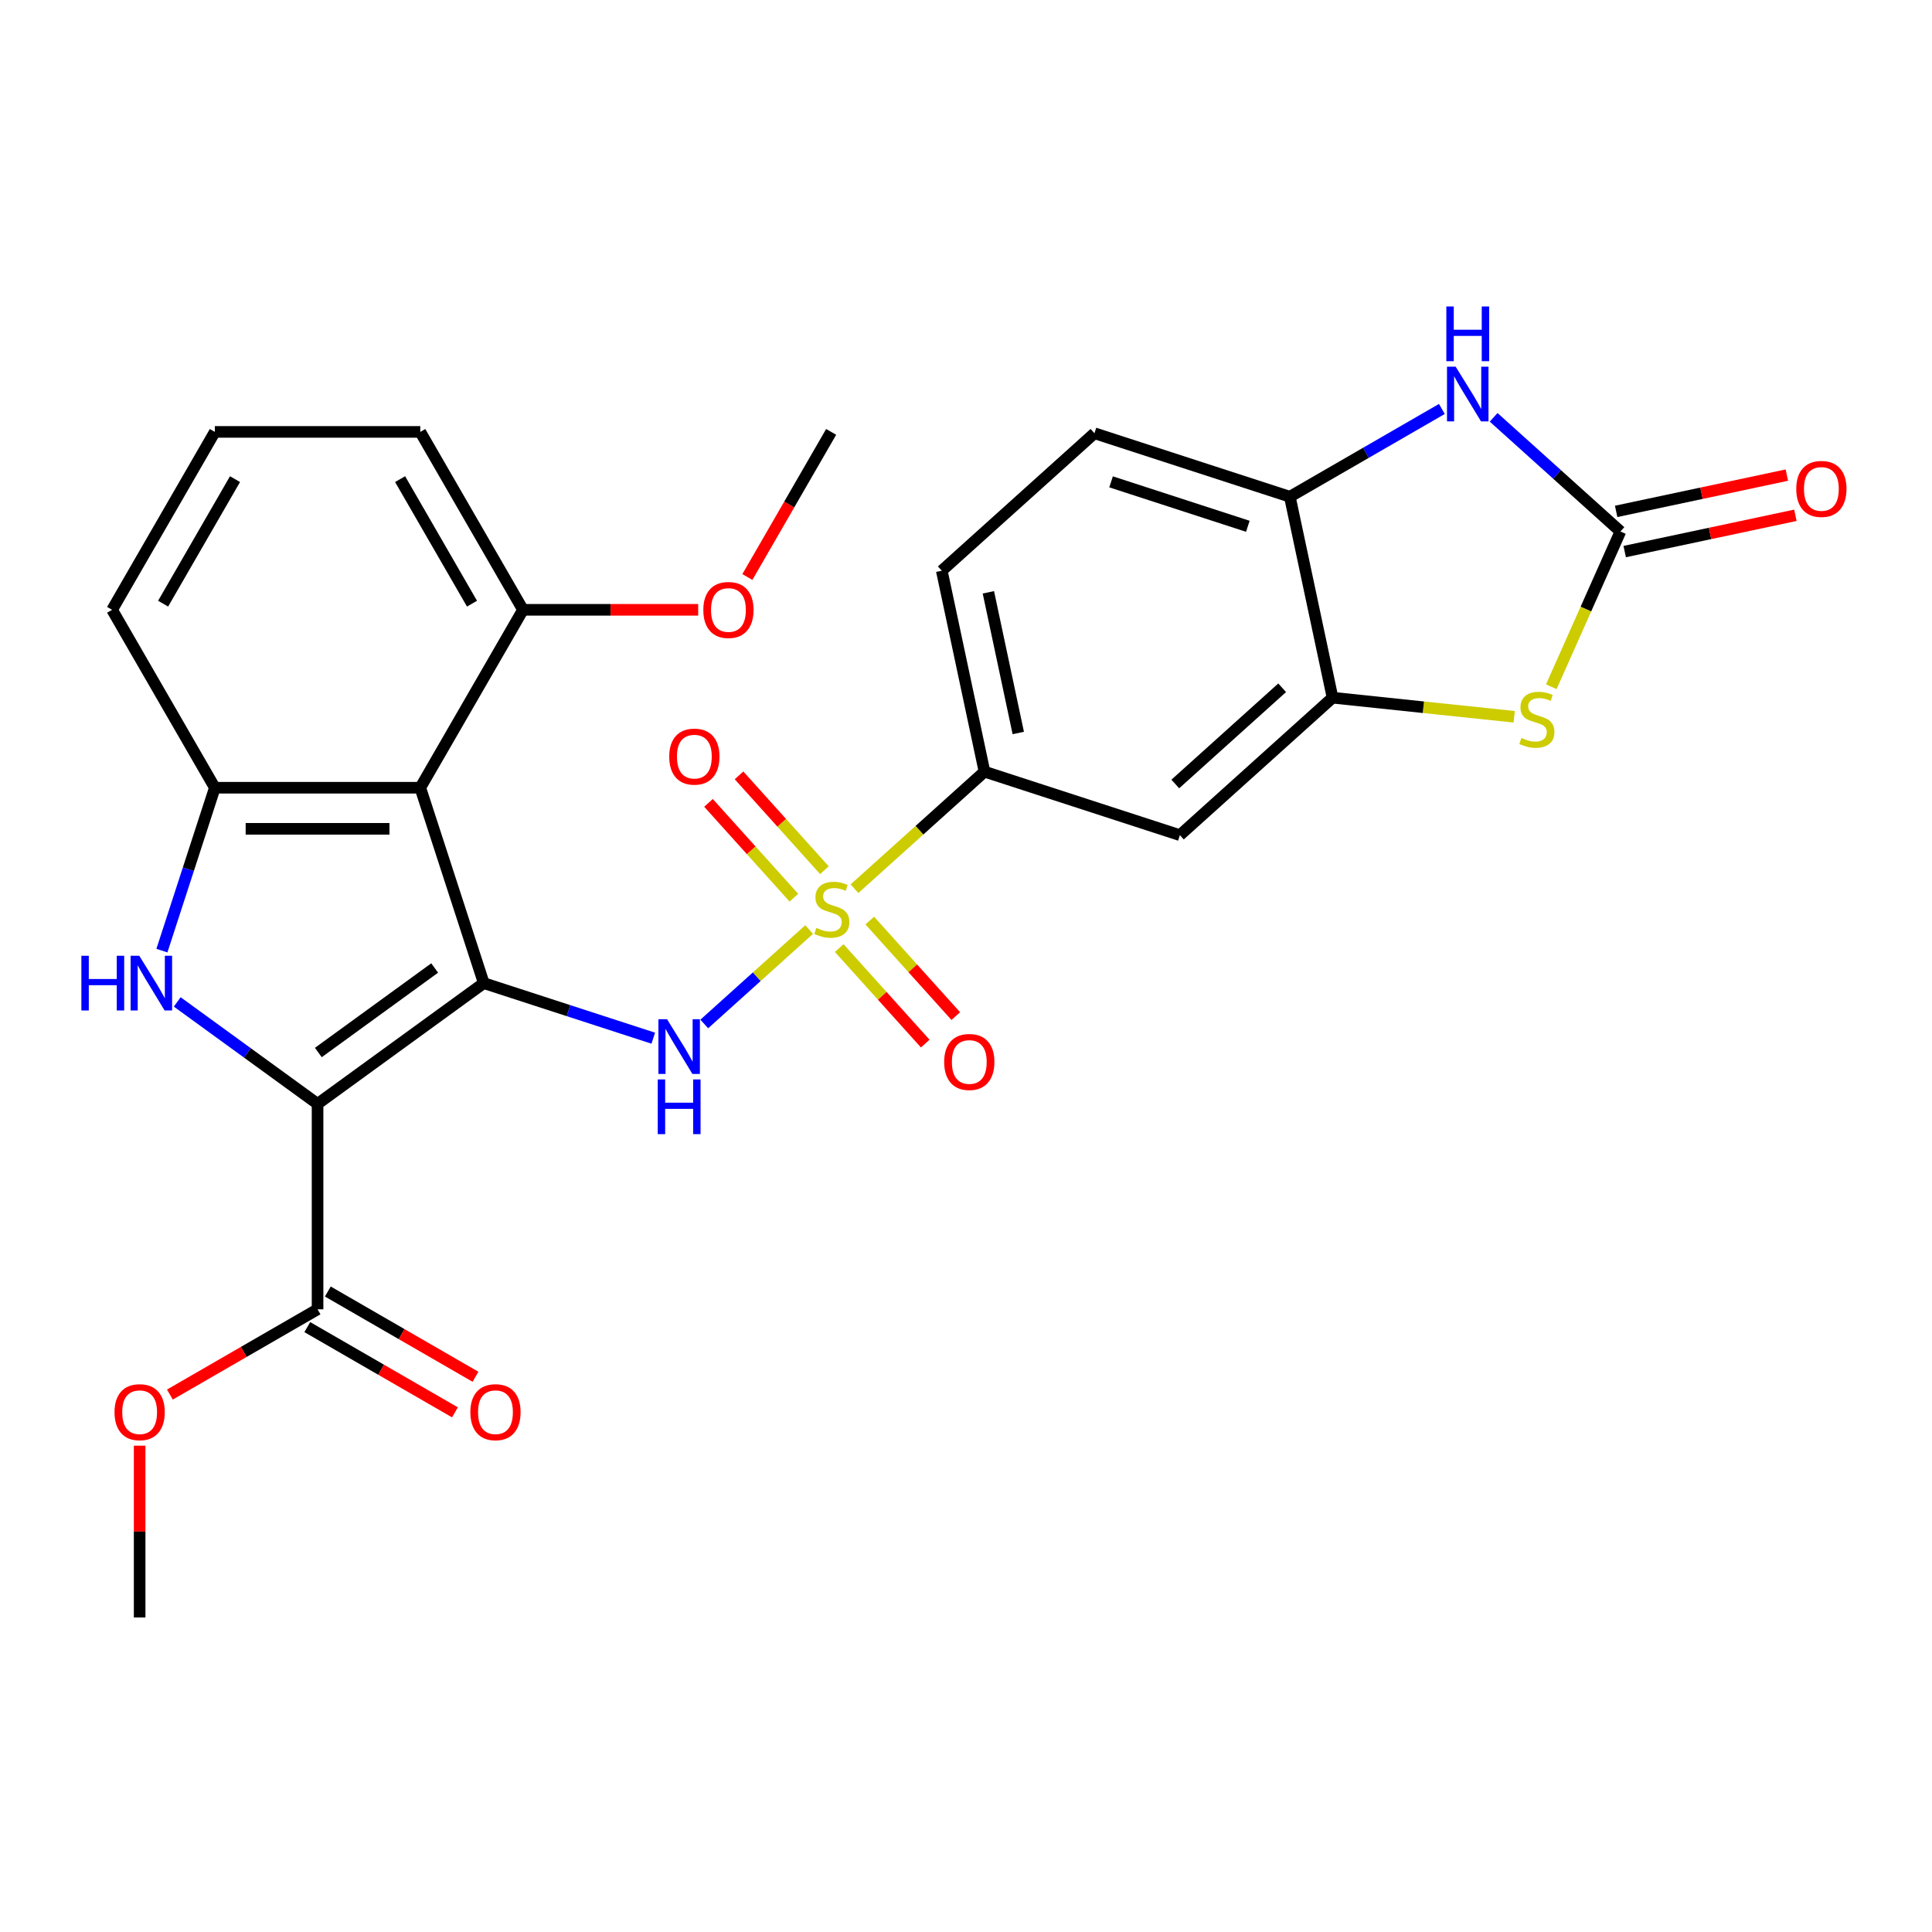 <?xml version='1.0' encoding='iso-8859-1'?>
<svg version='1.1' baseProfile='full'
              xmlns='http://www.w3.org/2000/svg'
                      xmlns:rdkit='http://www.rdkit.org/xml'
                      xmlns:xlink='http://www.w3.org/1999/xlink'
                  xml:space='preserve'
width='1000px' height='1000px' viewBox='0 0 1000 1000'>
<!-- END OF HEADER -->
<rect style='opacity:1.0;fill:#FFFFFF;stroke:none' width='1000' height='1000' x='0' y='0'> </rect>
<path class='bond-0' d='M 250.395,508.859 L 164.368,571.361' style='fill:none;fill-rule:evenodd;stroke:#000000;stroke-width:6px;stroke-linecap:butt;stroke-linejoin:miter;stroke-opacity:1' />
<path class='bond-0' d='M 224.991,501.029 L 164.771,544.78' style='fill:none;fill-rule:evenodd;stroke:#000000;stroke-width:6px;stroke-linecap:butt;stroke-linejoin:miter;stroke-opacity:1' />
<path class='bond-3' d='M 250.395,508.859 L 217.536,407.727' style='fill:none;fill-rule:evenodd;stroke:#000000;stroke-width:6px;stroke-linecap:butt;stroke-linejoin:miter;stroke-opacity:1' />
<path class='bond-4' d='M 250.395,508.859 L 294.262,523.112' style='fill:none;fill-rule:evenodd;stroke:#000000;stroke-width:6px;stroke-linecap:butt;stroke-linejoin:miter;stroke-opacity:1' />
<path class='bond-4' d='M 294.262,523.112 L 338.128,537.365' style='fill:none;fill-rule:evenodd;stroke:#0000FF;stroke-width:6px;stroke-linecap:butt;stroke-linejoin:miter;stroke-opacity:1' />
<path class='bond-2' d='M 164.368,571.361 L 128.053,544.977' style='fill:none;fill-rule:evenodd;stroke:#000000;stroke-width:6px;stroke-linecap:butt;stroke-linejoin:miter;stroke-opacity:1' />
<path class='bond-2' d='M 128.053,544.977 L 91.739,518.593' style='fill:none;fill-rule:evenodd;stroke:#0000FF;stroke-width:6px;stroke-linecap:butt;stroke-linejoin:miter;stroke-opacity:1' />
<path class='bond-11' d='M 164.368,571.361 L 164.368,677.697' style='fill:none;fill-rule:evenodd;stroke:#000000;stroke-width:6px;stroke-linecap:butt;stroke-linejoin:miter;stroke-opacity:1' />
<path class='bond-1' d='M 418.811,481.135 L 391.67,505.572' style='fill:none;fill-rule:evenodd;stroke:#CCCC00;stroke-width:6px;stroke-linecap:butt;stroke-linejoin:miter;stroke-opacity:1' />
<path class='bond-1' d='M 391.67,505.572 L 364.53,530.01' style='fill:none;fill-rule:evenodd;stroke:#0000FF;stroke-width:6px;stroke-linecap:butt;stroke-linejoin:miter;stroke-opacity:1' />
<path class='bond-10' d='M 442.288,459.996 L 475.93,429.705' style='fill:none;fill-rule:evenodd;stroke:#CCCC00;stroke-width:6px;stroke-linecap:butt;stroke-linejoin:miter;stroke-opacity:1' />
<path class='bond-10' d='M 475.93,429.705 L 509.572,399.413' style='fill:none;fill-rule:evenodd;stroke:#000000;stroke-width:6px;stroke-linecap:butt;stroke-linejoin:miter;stroke-opacity:1' />
<path class='bond-14' d='M 426.713,450.414 L 404.616,425.872' style='fill:none;fill-rule:evenodd;stroke:#CCCC00;stroke-width:6px;stroke-linecap:butt;stroke-linejoin:miter;stroke-opacity:1' />
<path class='bond-14' d='M 404.616,425.872 L 382.519,401.331' style='fill:none;fill-rule:evenodd;stroke:#FF0000;stroke-width:6px;stroke-linecap:butt;stroke-linejoin:miter;stroke-opacity:1' />
<path class='bond-14' d='M 410.909,464.644 L 388.812,440.103' style='fill:none;fill-rule:evenodd;stroke:#CCCC00;stroke-width:6px;stroke-linecap:butt;stroke-linejoin:miter;stroke-opacity:1' />
<path class='bond-14' d='M 388.812,440.103 L 366.714,415.561' style='fill:none;fill-rule:evenodd;stroke:#FF0000;stroke-width:6px;stroke-linecap:butt;stroke-linejoin:miter;stroke-opacity:1' />
<path class='bond-15' d='M 434.385,490.718 L 456.646,515.441' style='fill:none;fill-rule:evenodd;stroke:#CCCC00;stroke-width:6px;stroke-linecap:butt;stroke-linejoin:miter;stroke-opacity:1' />
<path class='bond-15' d='M 456.646,515.441 L 478.907,540.164' style='fill:none;fill-rule:evenodd;stroke:#FF0000;stroke-width:6px;stroke-linecap:butt;stroke-linejoin:miter;stroke-opacity:1' />
<path class='bond-15' d='M 450.19,476.487 L 472.451,501.21' style='fill:none;fill-rule:evenodd;stroke:#CCCC00;stroke-width:6px;stroke-linecap:butt;stroke-linejoin:miter;stroke-opacity:1' />
<path class='bond-15' d='M 472.451,501.21 L 494.712,525.933' style='fill:none;fill-rule:evenodd;stroke:#FF0000;stroke-width:6px;stroke-linecap:butt;stroke-linejoin:miter;stroke-opacity:1' />
<path class='bond-28' d='M 83.805,492.04 L 97.502,449.884' style='fill:none;fill-rule:evenodd;stroke:#0000FF;stroke-width:6px;stroke-linecap:butt;stroke-linejoin:miter;stroke-opacity:1' />
<path class='bond-28' d='M 97.502,449.884 L 111.2,407.727' style='fill:none;fill-rule:evenodd;stroke:#000000;stroke-width:6px;stroke-linecap:butt;stroke-linejoin:miter;stroke-opacity:1' />
<path class='bond-5' d='M 217.536,407.727 L 111.2,407.727' style='fill:none;fill-rule:evenodd;stroke:#000000;stroke-width:6px;stroke-linecap:butt;stroke-linejoin:miter;stroke-opacity:1' />
<path class='bond-5' d='M 201.585,428.995 L 127.15,428.995' style='fill:none;fill-rule:evenodd;stroke:#000000;stroke-width:6px;stroke-linecap:butt;stroke-linejoin:miter;stroke-opacity:1' />
<path class='bond-16' d='M 217.536,407.727 L 270.704,315.638' style='fill:none;fill-rule:evenodd;stroke:#000000;stroke-width:6px;stroke-linecap:butt;stroke-linejoin:miter;stroke-opacity:1' />
<path class='bond-22' d='M 111.2,407.727 L 58.032,315.638' style='fill:none;fill-rule:evenodd;stroke:#000000;stroke-width:6px;stroke-linecap:butt;stroke-linejoin:miter;stroke-opacity:1' />
<path class='bond-6' d='M 838.73,275.093 L 820.84,315.275' style='fill:none;fill-rule:evenodd;stroke:#000000;stroke-width:6px;stroke-linecap:butt;stroke-linejoin:miter;stroke-opacity:1' />
<path class='bond-6' d='M 820.84,315.275 L 802.95,355.457' style='fill:none;fill-rule:evenodd;stroke:#CCCC00;stroke-width:6px;stroke-linecap:butt;stroke-linejoin:miter;stroke-opacity:1' />
<path class='bond-17' d='M 840.941,285.494 L 885.118,276.104' style='fill:none;fill-rule:evenodd;stroke:#000000;stroke-width:6px;stroke-linecap:butt;stroke-linejoin:miter;stroke-opacity:1' />
<path class='bond-17' d='M 885.118,276.104 L 929.295,266.714' style='fill:none;fill-rule:evenodd;stroke:#FF0000;stroke-width:6px;stroke-linecap:butt;stroke-linejoin:miter;stroke-opacity:1' />
<path class='bond-17' d='M 836.519,264.692 L 880.696,255.302' style='fill:none;fill-rule:evenodd;stroke:#000000;stroke-width:6px;stroke-linecap:butt;stroke-linejoin:miter;stroke-opacity:1' />
<path class='bond-17' d='M 880.696,255.302 L 924.873,245.912' style='fill:none;fill-rule:evenodd;stroke:#FF0000;stroke-width:6px;stroke-linecap:butt;stroke-linejoin:miter;stroke-opacity:1' />
<path class='bond-31' d='M 838.73,275.093 L 805.918,245.549' style='fill:none;fill-rule:evenodd;stroke:#000000;stroke-width:6px;stroke-linecap:butt;stroke-linejoin:miter;stroke-opacity:1' />
<path class='bond-31' d='M 805.918,245.549 L 773.106,216.004' style='fill:none;fill-rule:evenodd;stroke:#0000FF;stroke-width:6px;stroke-linecap:butt;stroke-linejoin:miter;stroke-opacity:1' />
<path class='bond-7' d='M 783.741,371.002 L 736.734,366.061' style='fill:none;fill-rule:evenodd;stroke:#CCCC00;stroke-width:6px;stroke-linecap:butt;stroke-linejoin:miter;stroke-opacity:1' />
<path class='bond-7' d='M 736.734,366.061 L 689.726,361.12' style='fill:none;fill-rule:evenodd;stroke:#000000;stroke-width:6px;stroke-linecap:butt;stroke-linejoin:miter;stroke-opacity:1' />
<path class='bond-8' d='M 746.309,211.676 L 706.963,234.392' style='fill:none;fill-rule:evenodd;stroke:#0000FF;stroke-width:6px;stroke-linecap:butt;stroke-linejoin:miter;stroke-opacity:1' />
<path class='bond-8' d='M 706.963,234.392 L 667.618,257.108' style='fill:none;fill-rule:evenodd;stroke:#000000;stroke-width:6px;stroke-linecap:butt;stroke-linejoin:miter;stroke-opacity:1' />
<path class='bond-9' d='M 689.726,361.12 L 610.703,432.273' style='fill:none;fill-rule:evenodd;stroke:#000000;stroke-width:6px;stroke-linecap:butt;stroke-linejoin:miter;stroke-opacity:1' />
<path class='bond-9' d='M 663.642,355.989 L 608.326,405.795' style='fill:none;fill-rule:evenodd;stroke:#000000;stroke-width:6px;stroke-linecap:butt;stroke-linejoin:miter;stroke-opacity:1' />
<path class='bond-30' d='M 689.726,361.12 L 667.618,257.108' style='fill:none;fill-rule:evenodd;stroke:#000000;stroke-width:6px;stroke-linecap:butt;stroke-linejoin:miter;stroke-opacity:1' />
<path class='bond-13' d='M 509.572,399.413 L 610.703,432.273' style='fill:none;fill-rule:evenodd;stroke:#000000;stroke-width:6px;stroke-linecap:butt;stroke-linejoin:miter;stroke-opacity:1' />
<path class='bond-19' d='M 509.572,399.413 L 487.464,295.401' style='fill:none;fill-rule:evenodd;stroke:#000000;stroke-width:6px;stroke-linecap:butt;stroke-linejoin:miter;stroke-opacity:1' />
<path class='bond-19' d='M 527.058,379.39 L 511.582,306.581' style='fill:none;fill-rule:evenodd;stroke:#000000;stroke-width:6px;stroke-linecap:butt;stroke-linejoin:miter;stroke-opacity:1' />
<path class='bond-18' d='M 159.051,686.906 L 197.267,708.97' style='fill:none;fill-rule:evenodd;stroke:#000000;stroke-width:6px;stroke-linecap:butt;stroke-linejoin:miter;stroke-opacity:1' />
<path class='bond-18' d='M 197.267,708.97 L 235.482,731.033' style='fill:none;fill-rule:evenodd;stroke:#FF0000;stroke-width:6px;stroke-linecap:butt;stroke-linejoin:miter;stroke-opacity:1' />
<path class='bond-18' d='M 169.685,668.488 L 207.9,690.552' style='fill:none;fill-rule:evenodd;stroke:#000000;stroke-width:6px;stroke-linecap:butt;stroke-linejoin:miter;stroke-opacity:1' />
<path class='bond-18' d='M 207.9,690.552 L 246.116,712.615' style='fill:none;fill-rule:evenodd;stroke:#FF0000;stroke-width:6px;stroke-linecap:butt;stroke-linejoin:miter;stroke-opacity:1' />
<path class='bond-21' d='M 164.368,677.697 L 126.152,699.761' style='fill:none;fill-rule:evenodd;stroke:#000000;stroke-width:6px;stroke-linecap:butt;stroke-linejoin:miter;stroke-opacity:1' />
<path class='bond-21' d='M 126.152,699.761 L 87.937,721.824' style='fill:none;fill-rule:evenodd;stroke:#FF0000;stroke-width:6px;stroke-linecap:butt;stroke-linejoin:miter;stroke-opacity:1' />
<path class='bond-12' d='M 667.618,257.108 L 566.487,224.249' style='fill:none;fill-rule:evenodd;stroke:#000000;stroke-width:6px;stroke-linecap:butt;stroke-linejoin:miter;stroke-opacity:1' />
<path class='bond-12' d='M 645.876,272.406 L 575.084,249.404' style='fill:none;fill-rule:evenodd;stroke:#000000;stroke-width:6px;stroke-linecap:butt;stroke-linejoin:miter;stroke-opacity:1' />
<path class='bond-23' d='M 270.704,315.638 L 316.042,315.638' style='fill:none;fill-rule:evenodd;stroke:#000000;stroke-width:6px;stroke-linecap:butt;stroke-linejoin:miter;stroke-opacity:1' />
<path class='bond-23' d='M 316.042,315.638 L 361.381,315.638' style='fill:none;fill-rule:evenodd;stroke:#FF0000;stroke-width:6px;stroke-linecap:butt;stroke-linejoin:miter;stroke-opacity:1' />
<path class='bond-25' d='M 270.704,315.638 L 217.536,223.548' style='fill:none;fill-rule:evenodd;stroke:#000000;stroke-width:6px;stroke-linecap:butt;stroke-linejoin:miter;stroke-opacity:1' />
<path class='bond-25' d='M 244.31,312.458 L 207.093,247.995' style='fill:none;fill-rule:evenodd;stroke:#000000;stroke-width:6px;stroke-linecap:butt;stroke-linejoin:miter;stroke-opacity:1' />
<path class='bond-20' d='M 487.464,295.401 L 566.487,224.249' style='fill:none;fill-rule:evenodd;stroke:#000000;stroke-width:6px;stroke-linecap:butt;stroke-linejoin:miter;stroke-opacity:1' />
<path class='bond-26' d='M 72.278,748.283 L 72.278,792.742' style='fill:none;fill-rule:evenodd;stroke:#FF0000;stroke-width:6px;stroke-linecap:butt;stroke-linejoin:miter;stroke-opacity:1' />
<path class='bond-26' d='M 72.278,792.742 L 72.278,837.201' style='fill:none;fill-rule:evenodd;stroke:#000000;stroke-width:6px;stroke-linecap:butt;stroke-linejoin:miter;stroke-opacity:1' />
<path class='bond-29' d='M 58.032,315.638 L 111.2,223.548' style='fill:none;fill-rule:evenodd;stroke:#000000;stroke-width:6px;stroke-linecap:butt;stroke-linejoin:miter;stroke-opacity:1' />
<path class='bond-29' d='M 84.425,312.458 L 121.643,247.995' style='fill:none;fill-rule:evenodd;stroke:#000000;stroke-width:6px;stroke-linecap:butt;stroke-linejoin:miter;stroke-opacity:1' />
<path class='bond-27' d='M 386.842,298.66 L 408.524,261.104' style='fill:none;fill-rule:evenodd;stroke:#FF0000;stroke-width:6px;stroke-linecap:butt;stroke-linejoin:miter;stroke-opacity:1' />
<path class='bond-27' d='M 408.524,261.104 L 430.207,223.548' style='fill:none;fill-rule:evenodd;stroke:#000000;stroke-width:6px;stroke-linecap:butt;stroke-linejoin:miter;stroke-opacity:1' />
<path class='bond-24' d='M 111.2,223.548 L 217.536,223.548' style='fill:none;fill-rule:evenodd;stroke:#000000;stroke-width:6px;stroke-linecap:butt;stroke-linejoin:miter;stroke-opacity:1' />
<path  class='atom-2' d='M 422.549 480.286
Q 422.869 480.406, 424.189 480.966
Q 425.509 481.526, 426.949 481.886
Q 428.429 482.206, 429.869 482.206
Q 432.549 482.206, 434.109 480.926
Q 435.669 479.606, 435.669 477.326
Q 435.669 475.766, 434.869 474.806
Q 434.109 473.846, 432.909 473.326
Q 431.709 472.806, 429.709 472.206
Q 427.189 471.446, 425.669 470.726
Q 424.189 470.006, 423.109 468.486
Q 422.069 466.966, 422.069 464.406
Q 422.069 460.846, 424.469 458.646
Q 426.909 456.446, 431.709 456.446
Q 434.989 456.446, 438.709 458.006
L 437.789 461.086
Q 434.389 459.686, 431.829 459.686
Q 429.069 459.686, 427.549 460.846
Q 426.029 461.966, 426.069 463.926
Q 426.069 465.446, 426.829 466.366
Q 427.629 467.286, 428.749 467.806
Q 429.909 468.326, 431.829 468.926
Q 434.389 469.726, 435.909 470.526
Q 437.429 471.326, 438.509 472.966
Q 439.629 474.566, 439.629 477.326
Q 439.629 481.246, 436.989 483.366
Q 434.389 485.446, 430.029 485.446
Q 427.509 485.446, 425.589 484.886
Q 423.709 484.366, 421.469 483.446
L 422.549 480.286
' fill='#CCCC00'/>
<path  class='atom-3' d='M 42.12 494.699
L 45.96 494.699
L 45.96 506.739
L 60.44 506.739
L 60.44 494.699
L 64.28 494.699
L 64.28 523.019
L 60.44 523.019
L 60.44 509.939
L 45.96 509.939
L 45.96 523.019
L 42.12 523.019
L 42.12 494.699
' fill='#0000FF'/>
<path  class='atom-3' d='M 72.08 494.699
L 81.36 509.699
Q 82.28 511.179, 83.76 513.859
Q 85.24 516.539, 85.32 516.699
L 85.32 494.699
L 89.08 494.699
L 89.08 523.019
L 85.2 523.019
L 75.24 506.619
Q 74.08 504.699, 72.84 502.499
Q 71.64 500.299, 71.28 499.619
L 71.28 523.019
L 67.6 523.019
L 67.6 494.699
L 72.08 494.699
' fill='#0000FF'/>
<path  class='atom-5' d='M 345.266 527.558
L 354.546 542.558
Q 355.466 544.038, 356.946 546.718
Q 358.426 549.398, 358.506 549.558
L 358.506 527.558
L 362.266 527.558
L 362.266 555.878
L 358.386 555.878
L 348.426 539.478
Q 347.266 537.558, 346.026 535.358
Q 344.826 533.158, 344.466 532.478
L 344.466 555.878
L 340.786 555.878
L 340.786 527.558
L 345.266 527.558
' fill='#0000FF'/>
<path  class='atom-5' d='M 340.446 558.71
L 344.286 558.71
L 344.286 570.75
L 358.766 570.75
L 358.766 558.71
L 362.606 558.71
L 362.606 587.03
L 358.766 587.03
L 358.766 573.95
L 344.286 573.95
L 344.286 587.03
L 340.446 587.03
L 340.446 558.71
' fill='#0000FF'/>
<path  class='atom-8' d='M 787.479 381.955
Q 787.799 382.075, 789.119 382.635
Q 790.439 383.195, 791.879 383.555
Q 793.359 383.875, 794.799 383.875
Q 797.479 383.875, 799.039 382.595
Q 800.599 381.275, 800.599 378.995
Q 800.599 377.435, 799.799 376.475
Q 799.039 375.515, 797.839 374.995
Q 796.639 374.475, 794.639 373.875
Q 792.119 373.115, 790.599 372.395
Q 789.119 371.675, 788.039 370.155
Q 786.999 368.635, 786.999 366.075
Q 786.999 362.515, 789.399 360.315
Q 791.839 358.115, 796.639 358.115
Q 799.919 358.115, 803.639 359.675
L 802.719 362.755
Q 799.319 361.355, 796.759 361.355
Q 793.999 361.355, 792.479 362.515
Q 790.959 363.635, 790.999 365.595
Q 790.999 367.115, 791.759 368.035
Q 792.559 368.955, 793.679 369.475
Q 794.839 369.995, 796.759 370.595
Q 799.319 371.395, 800.839 372.195
Q 802.359 372.995, 803.439 374.635
Q 804.559 376.235, 804.559 378.995
Q 804.559 382.915, 801.919 385.035
Q 799.319 387.115, 794.959 387.115
Q 792.439 387.115, 790.519 386.555
Q 788.639 386.035, 786.399 385.115
L 787.479 381.955
' fill='#CCCC00'/>
<path  class='atom-9' d='M 753.447 189.78
L 762.727 204.78
Q 763.647 206.26, 765.127 208.94
Q 766.607 211.62, 766.687 211.78
L 766.687 189.78
L 770.447 189.78
L 770.447 218.1
L 766.567 218.1
L 756.607 201.7
Q 755.447 199.78, 754.207 197.58
Q 753.007 195.38, 752.647 194.7
L 752.647 218.1
L 748.967 218.1
L 748.967 189.78
L 753.447 189.78
' fill='#0000FF'/>
<path  class='atom-9' d='M 748.627 158.628
L 752.467 158.628
L 752.467 170.668
L 766.947 170.668
L 766.947 158.628
L 770.787 158.628
L 770.787 186.948
L 766.947 186.948
L 766.947 173.868
L 752.467 173.868
L 752.467 186.948
L 748.627 186.948
L 748.627 158.628
' fill='#0000FF'/>
<path  class='atom-15' d='M 346.397 391.623
Q 346.397 384.823, 349.757 381.023
Q 353.117 377.223, 359.397 377.223
Q 365.677 377.223, 369.037 381.023
Q 372.397 384.823, 372.397 391.623
Q 372.397 398.503, 368.997 402.423
Q 365.597 406.303, 359.397 406.303
Q 353.157 406.303, 349.757 402.423
Q 346.397 398.543, 346.397 391.623
M 359.397 403.103
Q 363.717 403.103, 366.037 400.223
Q 368.397 397.303, 368.397 391.623
Q 368.397 386.063, 366.037 383.263
Q 363.717 380.423, 359.397 380.423
Q 355.077 380.423, 352.717 383.223
Q 350.397 386.023, 350.397 391.623
Q 350.397 397.343, 352.717 400.223
Q 355.077 403.103, 359.397 403.103
' fill='#FF0000'/>
<path  class='atom-16' d='M 488.702 549.669
Q 488.702 542.869, 492.062 539.069
Q 495.422 535.269, 501.702 535.269
Q 507.982 535.269, 511.342 539.069
Q 514.702 542.869, 514.702 549.669
Q 514.702 556.549, 511.302 560.469
Q 507.902 564.349, 501.702 564.349
Q 495.462 564.349, 492.062 560.469
Q 488.702 556.589, 488.702 549.669
M 501.702 561.149
Q 506.022 561.149, 508.342 558.269
Q 510.702 555.349, 510.702 549.669
Q 510.702 544.109, 508.342 541.309
Q 506.022 538.469, 501.702 538.469
Q 497.382 538.469, 495.022 541.269
Q 492.702 544.069, 492.702 549.669
Q 492.702 555.389, 495.022 558.269
Q 497.382 561.149, 501.702 561.149
' fill='#FF0000'/>
<path  class='atom-18' d='M 929.742 253.064
Q 929.742 246.264, 933.102 242.464
Q 936.462 238.664, 942.742 238.664
Q 949.022 238.664, 952.382 242.464
Q 955.742 246.264, 955.742 253.064
Q 955.742 259.944, 952.342 263.864
Q 948.942 267.744, 942.742 267.744
Q 936.502 267.744, 933.102 263.864
Q 929.742 259.984, 929.742 253.064
M 942.742 264.544
Q 947.062 264.544, 949.382 261.664
Q 951.742 258.744, 951.742 253.064
Q 951.742 247.504, 949.382 244.704
Q 947.062 241.864, 942.742 241.864
Q 938.422 241.864, 936.062 244.664
Q 933.742 247.464, 933.742 253.064
Q 933.742 258.784, 936.062 261.664
Q 938.422 264.544, 942.742 264.544
' fill='#FF0000'/>
<path  class='atom-19' d='M 243.457 730.945
Q 243.457 724.145, 246.817 720.345
Q 250.177 716.545, 256.457 716.545
Q 262.737 716.545, 266.097 720.345
Q 269.457 724.145, 269.457 730.945
Q 269.457 737.825, 266.057 741.745
Q 262.657 745.625, 256.457 745.625
Q 250.217 745.625, 246.817 741.745
Q 243.457 737.865, 243.457 730.945
M 256.457 742.425
Q 260.777 742.425, 263.097 739.545
Q 265.457 736.625, 265.457 730.945
Q 265.457 725.385, 263.097 722.585
Q 260.777 719.745, 256.457 719.745
Q 252.137 719.745, 249.777 722.545
Q 247.457 725.345, 247.457 730.945
Q 247.457 736.665, 249.777 739.545
Q 252.137 742.425, 256.457 742.425
' fill='#FF0000'/>
<path  class='atom-22' d='M 59.278 730.945
Q 59.278 724.145, 62.638 720.345
Q 65.998 716.545, 72.278 716.545
Q 78.558 716.545, 81.918 720.345
Q 85.278 724.145, 85.278 730.945
Q 85.278 737.825, 81.878 741.745
Q 78.478 745.625, 72.278 745.625
Q 66.038 745.625, 62.638 741.745
Q 59.278 737.865, 59.278 730.945
M 72.278 742.425
Q 76.598 742.425, 78.918 739.545
Q 81.278 736.625, 81.278 730.945
Q 81.278 725.385, 78.918 722.585
Q 76.598 719.745, 72.278 719.745
Q 67.958 719.745, 65.598 722.545
Q 63.278 725.345, 63.278 730.945
Q 63.278 736.665, 65.598 739.545
Q 67.958 742.425, 72.278 742.425
' fill='#FF0000'/>
<path  class='atom-24' d='M 364.039 315.718
Q 364.039 308.918, 367.399 305.118
Q 370.759 301.318, 377.039 301.318
Q 383.319 301.318, 386.679 305.118
Q 390.039 308.918, 390.039 315.718
Q 390.039 322.598, 386.639 326.518
Q 383.239 330.398, 377.039 330.398
Q 370.799 330.398, 367.399 326.518
Q 364.039 322.638, 364.039 315.718
M 377.039 327.198
Q 381.359 327.198, 383.679 324.318
Q 386.039 321.398, 386.039 315.718
Q 386.039 310.158, 383.679 307.358
Q 381.359 304.518, 377.039 304.518
Q 372.719 304.518, 370.359 307.318
Q 368.039 310.118, 368.039 315.718
Q 368.039 321.438, 370.359 324.318
Q 372.719 327.198, 377.039 327.198
' fill='#FF0000'/>
</svg>

